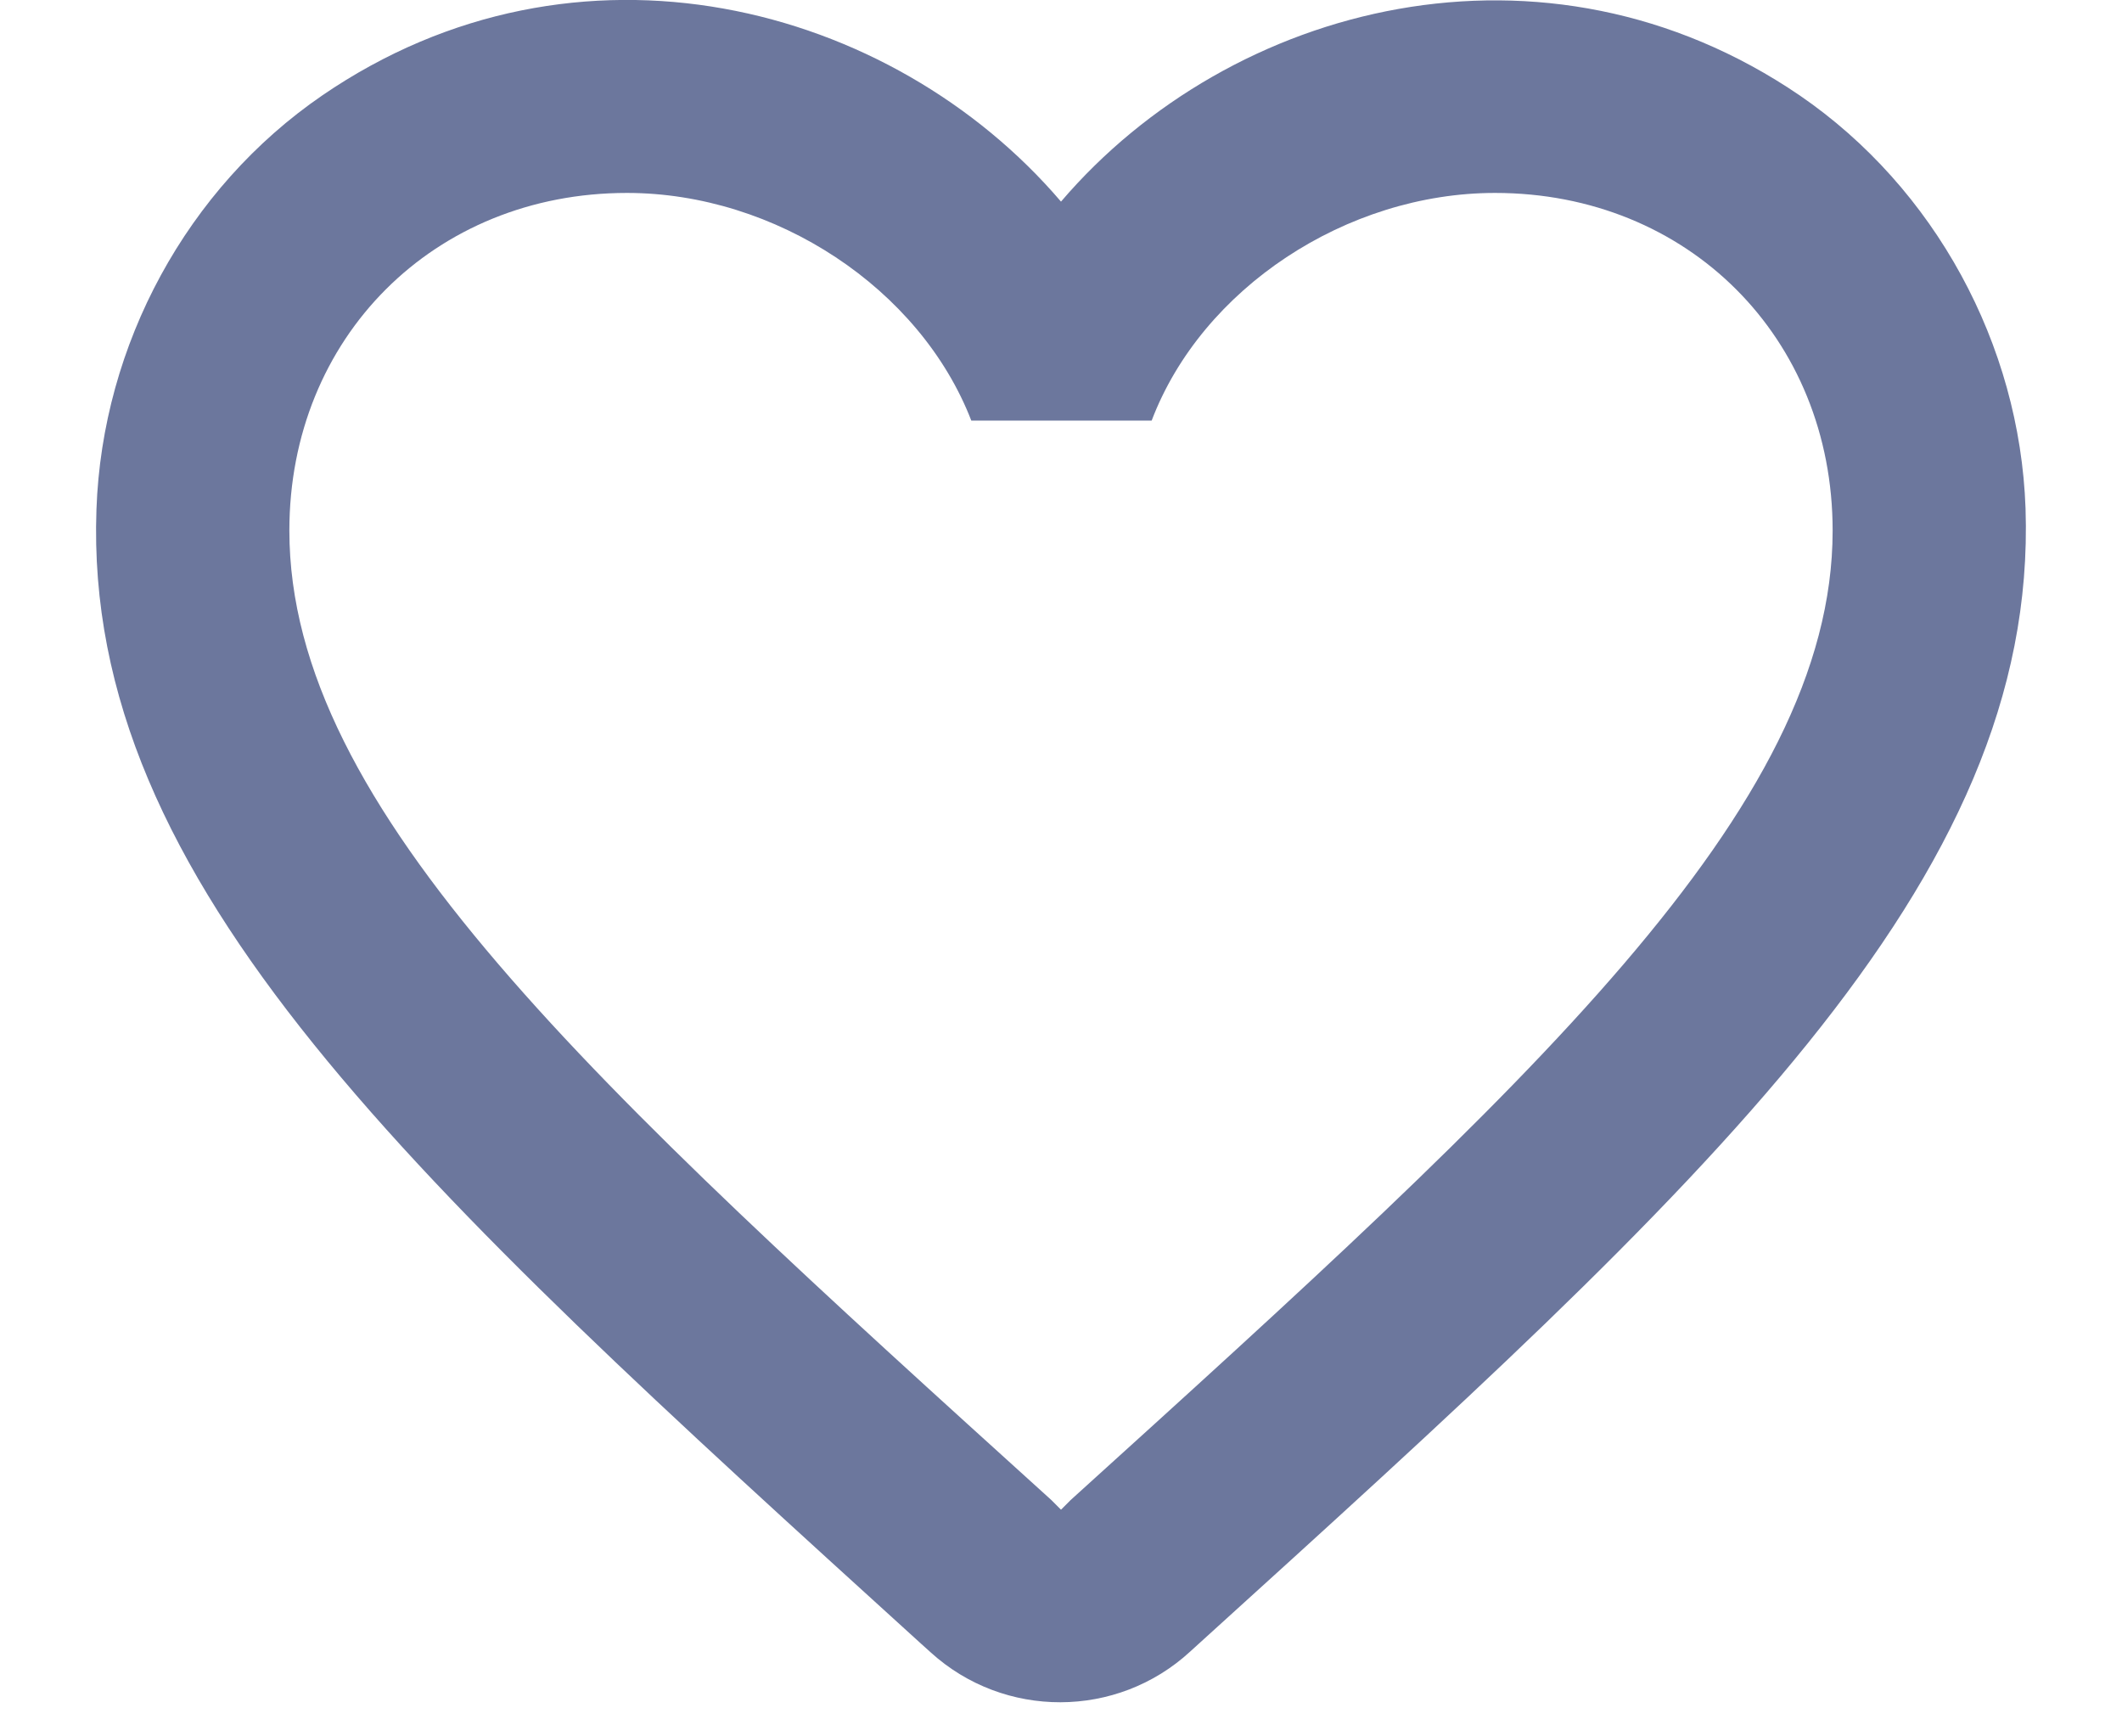 <svg width="22" height="18" viewBox="0 0 22 18" fill="none" xmlns="http://www.w3.org/2000/svg">
<path d="M18.66 0.99C16.02 -0.81 12.76 0.03 11 2.09C9.24 0.03 5.98 -0.82 3.34 0.99C1.94 1.95 1.06 3.57 1 5.28C0.86 9.16 4.3 12.27 9.55 17.04L9.65 17.13C10.41 17.82 11.58 17.82 12.34 17.12L12.45 17.02C17.7 12.26 21.13 9.15 21 5.27C20.94 3.57 20.06 1.95 18.66 0.99ZM11.1 15.55L11 15.65L10.9 15.55C6.14 11.24 3 8.39 3 5.5C3 3.5 4.5 2 6.5 2C8.04 2 9.54 2.99 10.07 4.36H11.94C12.46 2.99 13.96 2 15.5 2C17.5 2 19 3.5 19 5.5C19 8.39 15.86 11.24 11.1 15.55Z" fill="#6C779D"/>
</svg>
